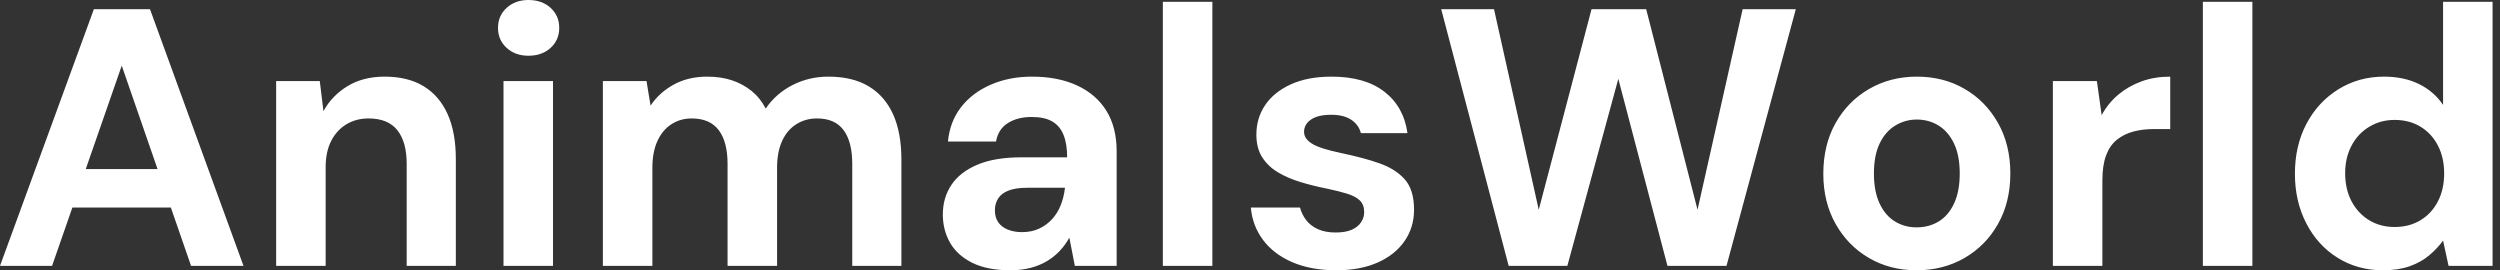 <svg baseProfile="full" height="28" version="1.1" viewBox="0 0 259 28" width="259" xmlns="http://www.w3.org/2000/svg" xmlns:ev="http://www.w3.org/2001/xml-events" xmlns:xlink="http://www.w3.org/1999/xlink"><rect x="0" y="0" width="259" height="28" fill="#333333" stroke="none"/><defs /><g><path d="M0.836 27.544 10.562 0.95H16.374L26.062 27.544H20.63L13.449 6.801L6.231 27.544ZM5.129 21.503 6.497 17.514H20.022L21.351 21.503Z M29.444 27.544V8.396H33.965L34.345 11.512Q35.218 9.916 36.833 8.928Q38.448 7.94 40.689 7.94Q43.083 7.94 44.716 8.928Q46.35 9.916 47.205 11.815Q48.06 13.715 48.06 16.488V27.544H42.969V16.982Q42.969 14.703 42.0 13.487Q41.031 12.271 39.018 12.271Q37.726 12.271 36.719 12.879Q35.712 13.487 35.142 14.608Q34.573 15.729 34.573 17.324V27.544Z M52.999 27.544V8.396H58.128V27.544ZM55.582 5.775Q54.214 5.775 53.322 4.958Q52.429 4.141 52.429 2.887Q52.429 1.634 53.322 0.817Q54.214 0.0 55.582 0.0Q56.988 0.0 57.881 0.817Q58.773 1.634 58.773 2.887Q58.773 4.141 57.881 4.958Q56.988 5.775 55.582 5.775Z M63.294 27.544V8.396H67.815L68.233 10.942Q69.145 9.574 70.646 8.757Q72.147 7.94 74.084 7.94Q75.528 7.94 76.668 8.32Q77.807 8.7 78.7 9.422Q79.593 10.144 80.163 11.246Q81.227 9.688 82.936 8.814Q84.646 7.94 86.659 7.94Q89.167 7.94 90.839 8.947Q92.51 9.954 93.365 11.853Q94.22 13.753 94.22 16.526V27.544H89.129V16.982Q89.129 14.703 88.236 13.487Q87.343 12.271 85.482 12.271Q84.266 12.271 83.316 12.879Q82.366 13.487 81.853 14.627Q81.341 15.767 81.341 17.362V27.544H76.212V16.982Q76.212 14.703 75.3 13.487Q74.388 12.271 72.488 12.271Q71.311 12.271 70.38 12.879Q69.449 13.487 68.936 14.627Q68.423 15.767 68.423 17.362V27.544Z M105.503 28.0Q103.11 28.0 101.552 27.221Q99.995 26.442 99.254 25.132Q98.513 23.821 98.513 22.225Q98.513 20.478 99.406 19.148Q100.299 17.818 102.103 17.058Q103.908 16.299 106.643 16.299H111.392Q111.392 14.893 111.012 13.962Q110.632 13.031 109.834 12.575Q109.037 12.119 107.707 12.119Q106.263 12.119 105.256 12.746Q104.25 13.373 104.022 14.665H99.045Q99.235 12.613 100.393 11.113Q101.552 9.612 103.471 8.776Q105.389 7.94 107.745 7.94Q110.442 7.94 112.418 8.852Q114.393 9.764 115.457 11.474Q116.521 13.183 116.521 15.691V27.544H112.19L111.62 24.619Q111.202 25.379 110.632 25.986Q110.062 26.594 109.303 27.05Q108.543 27.506 107.593 27.753Q106.643 28.0 105.503 28.0ZM106.719 24.049Q107.707 24.049 108.486 23.688Q109.265 23.327 109.834 22.7Q110.404 22.073 110.727 21.256Q111.05 20.44 111.164 19.49V19.452H107.251Q106.073 19.452 105.332 19.737Q104.592 20.022 104.25 20.554Q103.908 21.085 103.908 21.769Q103.908 22.529 104.25 23.023Q104.592 23.517 105.237 23.783Q105.883 24.049 106.719 24.049Z M121.308 27.544V0.19H126.437V27.544Z M139.278 28.0Q136.657 28.0 134.719 27.164Q132.782 26.328 131.68 24.847Q130.578 23.365 130.426 21.503H135.517Q135.707 22.225 136.163 22.814Q136.619 23.403 137.379 23.745Q138.138 24.087 139.202 24.087Q140.228 24.087 140.874 23.802Q141.52 23.517 141.843 23.023Q142.166 22.529 142.166 21.997Q142.166 21.199 141.71 20.763Q141.254 20.326 140.38 20.06Q139.506 19.794 138.252 19.528Q136.885 19.262 135.574 18.863Q134.263 18.464 133.237 17.856Q132.212 17.248 131.604 16.299Q130.996 15.349 130.996 13.943Q130.996 12.233 131.908 10.885Q132.82 9.536 134.567 8.738Q136.315 7.94 138.784 7.94Q142.242 7.94 144.255 9.498Q146.269 11.056 146.649 13.791H141.824Q141.596 12.917 140.817 12.404Q140.038 11.891 138.746 11.891Q137.379 11.891 136.657 12.385Q135.935 12.879 135.935 13.677Q135.935 14.209 136.41 14.627Q136.885 15.045 137.758 15.33Q138.632 15.615 139.886 15.881Q142.09 16.336 143.761 16.925Q145.433 17.514 146.383 18.597Q147.332 19.68 147.332 21.731Q147.332 23.555 146.345 24.98Q145.357 26.404 143.552 27.202Q141.748 28.0 139.278 28.0Z M157.134 27.544 150.144 0.95H155.615L160.25 21.731L165.72 0.95H171.381L176.7 21.731L181.373 0.95H186.882L179.701 27.544H173.585L168.494 8.168L163.213 27.544Z M199.381 28.0Q196.646 28.0 194.461 26.727Q192.277 25.455 191.004 23.194Q189.731 20.934 189.731 18.008Q189.731 15.007 191.004 12.746Q192.277 10.486 194.48 9.213Q196.684 7.94 199.419 7.94Q202.193 7.94 204.377 9.213Q206.562 10.486 207.834 12.746Q209.107 15.007 209.107 17.97Q209.107 20.934 207.834 23.194Q206.562 25.455 204.358 26.727Q202.155 28.0 199.381 28.0ZM199.381 23.555Q200.673 23.555 201.68 22.947Q202.687 22.339 203.275 21.085Q203.864 19.832 203.864 17.97Q203.864 16.109 203.275 14.874Q202.687 13.639 201.68 13.012Q200.673 12.385 199.419 12.385Q198.204 12.385 197.178 13.012Q196.152 13.639 195.563 14.874Q194.974 16.109 194.974 17.97Q194.974 19.832 195.563 21.085Q196.152 22.339 197.159 22.947Q198.166 23.555 199.381 23.555Z M213.514 27.544V8.396H218.073L218.567 11.929Q219.251 10.676 220.296 9.802Q221.341 8.928 222.689 8.434Q224.038 7.94 225.672 7.94V13.373H223.924Q222.784 13.373 221.815 13.639Q220.847 13.905 220.125 14.494Q219.403 15.083 219.023 16.109Q218.643 17.134 218.643 18.692V27.544Z M229.053 27.544V0.19H234.182V27.544Z M247.707 28.0Q245.085 28.0 243.015 26.708Q240.944 25.417 239.767 23.137Q238.589 20.858 238.589 18.008Q238.589 15.083 239.786 12.822Q240.982 10.562 243.091 9.251Q245.199 7.94 247.821 7.94Q249.872 7.94 251.43 8.7Q252.988 9.46 253.938 10.866V0.19H259.066V27.544H254.507L253.938 24.923Q253.368 25.72 252.513 26.442Q251.658 27.164 250.48 27.582Q249.303 28.0 247.707 28.0ZM248.923 23.517Q250.442 23.517 251.601 22.814Q252.76 22.111 253.406 20.858Q254.052 19.604 254.052 17.97Q254.052 16.336 253.406 15.083Q252.76 13.829 251.601 13.126Q250.442 12.423 248.923 12.423Q247.479 12.423 246.301 13.126Q245.123 13.829 244.459 15.083Q243.794 16.336 243.794 17.932Q243.794 19.604 244.459 20.858Q245.123 22.111 246.282 22.814Q247.441 23.517 248.923 23.517Z " fill="rgb(255,255,255)" transform="translate(-0.836, 0)" /></g></svg>